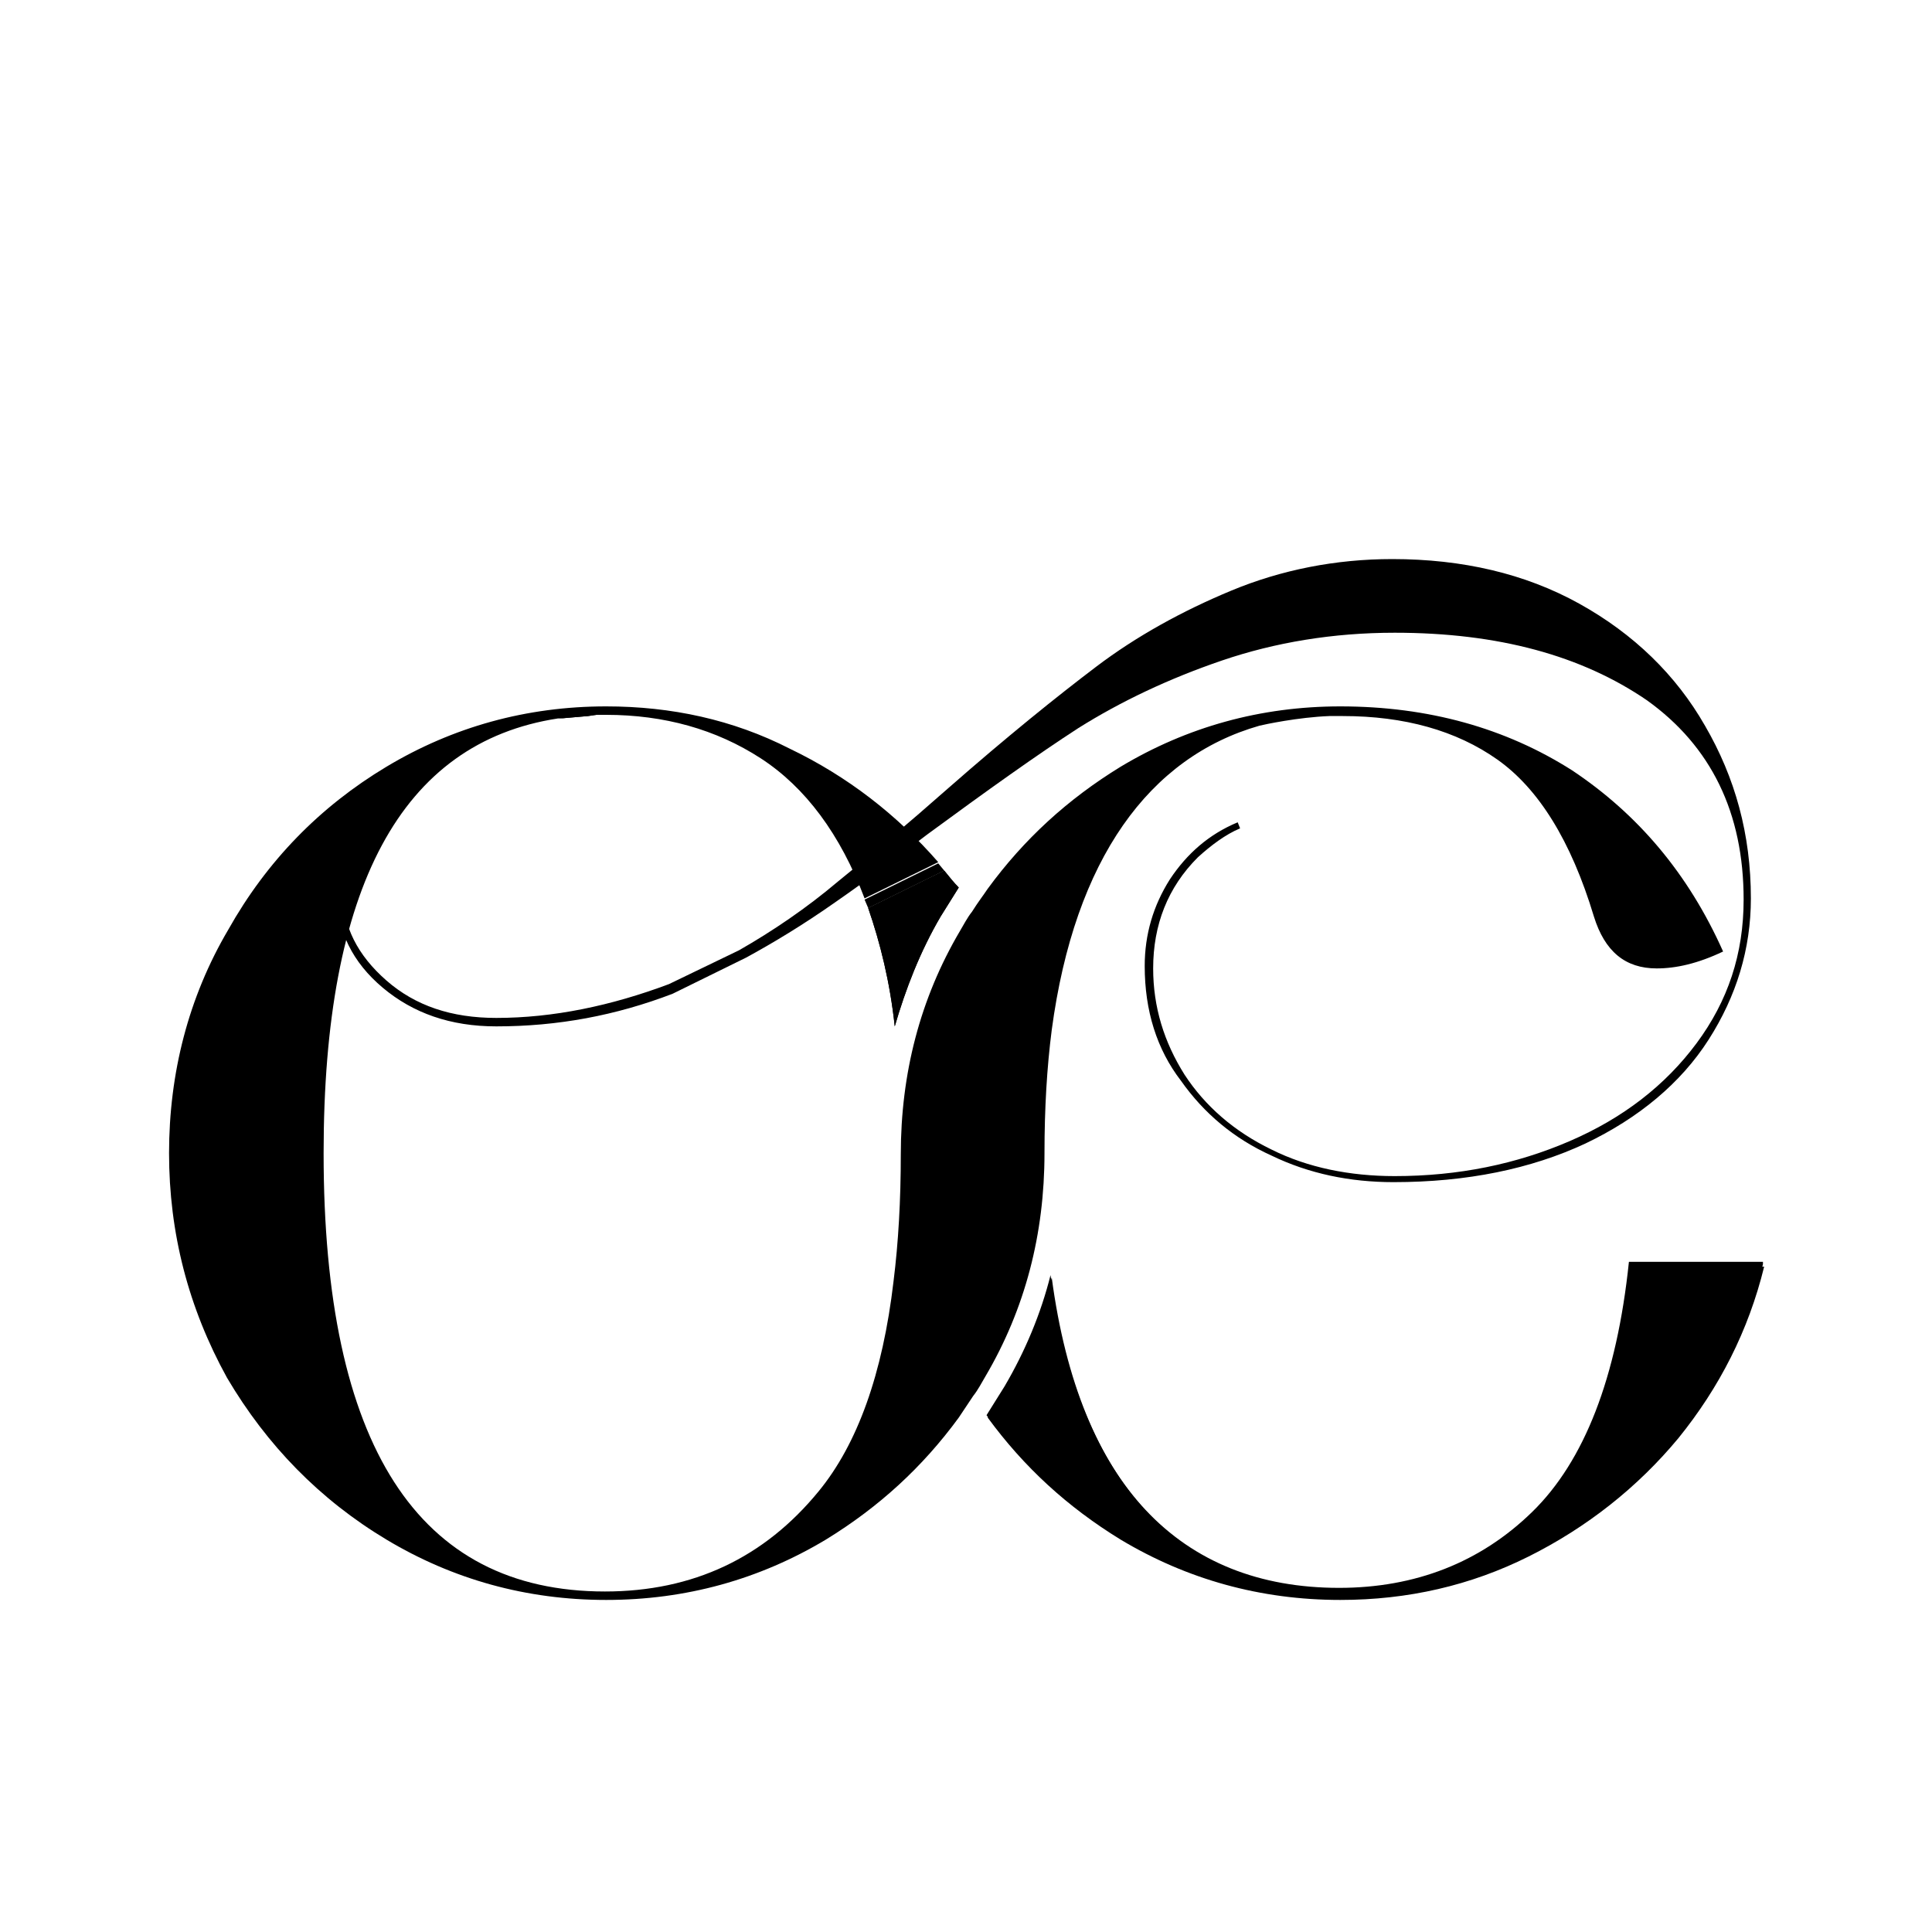 <svg xml:space="preserve" style="enable-background:new 0 0 16 16;" viewBox="0 0 16 16" y="0px" x="0px" xmlns:xlink="http://www.w3.org/1999/xlink" xmlns="http://www.w3.org/2000/svg" id="Layer_1" version="1.1">
<style type="text/css">
	.st0{fill:#FFA38B;}
	.st1{fill:#964B00;}
	.st2{fill:#FF0000;}
	.st3{fill:#FFC0CB;}
	.st4{fill:url(#SVGID_1_);}
	.st5{fill:url(#SVGID_00000157299850604245592340000017233734068538667436_);}
	.st6{fill:url(#SVGID_00000101082702236083216130000012048630493991606454_);}
	.st7{fill:url(#SVGID_00000075859789105715794570000014696693470861986463_);}
	.st8{fill:url(#SVGID_00000031201000961360390810000003816383704029423012_);}
	.st9{fill:url(#SVGID_00000026881841225211812860000001263335754407519364_);}
	.st10{fill:url(#SVGID_00000149357731632526080250000013135930112350967193_);}
	.st11{fill:url(#SVGID_00000119835984290280790440000013800637401419659175_);}
	.st12{fill:#FFFFFF;}
</style>
<g>
	<path d="M14.6,10.47c-0.13,0.53-0.37,1-0.71,1.42c-0.34,0.42-0.76,0.75-1.24,0.98c-0.48,0.24-1,0.36-1.56,0.36
		c-0.66,0-1.27-0.17-1.82-0.5c-0.44-0.26-0.8-0.6-1.1-1.01c0.05-0.08,0.1-0.16,0.15-0.24c0.17-0.29,0.3-0.6,0.38-0.92
		c0.23,1.73,1.07,2.59,2.39,2.59c0.63,0,1.17-0.21,1.6-0.63c0.43-0.42,0.7-1.11,0.8-2.07H14.6z"></path>
	<path d="M13.5,10.47c-0.1,0.96-0.37,1.66-0.8,2.07c-0.43,0.42-0.96,0.63-1.6,0.63c-1.31,0-2.16-0.86-2.39-2.59
		C8.62,10.9,8.5,11.21,8.33,11.5c-0.05,0.08-0.1,0.16-0.15,0.24c0.3,0.41,0.66,0.74,1.1,1.01c0.55,0.33,1.16,0.5,1.82,0.5
		c0.56,0,1.08-0.12,1.56-0.36c0.48-0.24,0.9-0.57,1.24-0.98c0.34-0.42,0.58-0.89,0.71-1.42H13.5z"></path>
	<path d="M14.27,7.88c-0.21,0.1-0.39,0.14-0.55,0.14c-0.26,0-0.43-0.14-0.52-0.43c-0.19-0.63-0.46-1.06-0.8-1.3
		c-0.34-0.24-0.77-0.36-1.28-0.36h0c-0.04,0-0.08,0-0.11,0C10.75,5.94,10.47,6,10.43,6.01h0l0,0C9.52,6.27,8.9,7.11,8.71,8.53
		C8.67,8.84,8.65,9.18,8.65,9.55c0,0.67-0.16,1.29-0.49,1.85c-0.03,0.05-0.06,0.11-0.1,0.16c-0.04,0.06-0.08,0.12-0.12,0.18
		c-0.3,0.41-0.66,0.74-1.1,1.01c-0.55,0.33-1.16,0.5-1.82,0.5s-1.27-0.17-1.82-0.5c-0.55-0.33-0.99-0.78-1.32-1.34
		C1.56,10.83,1.4,10.21,1.4,9.55s0.16-1.29,0.49-1.85C2.21,7.13,2.65,6.68,3.2,6.35c0.55-0.33,1.16-0.5,1.82-0.5
		c0.54,0,1.05,0.11,1.52,0.35c0.48,0.23,0.89,0.55,1.23,0.94l-0.61,0.3C6.96,6.91,6.67,6.52,6.3,6.28C5.93,6.04,5.5,5.92,5.02,5.92
		H4.94L4.87,5.93L4.64,5.95l-0.01,0l-0.01,0c-1.3,0.2-1.94,1.4-1.94,3.6c0,2.42,0.78,3.63,2.33,3.63c0.73,0,1.32-0.28,1.77-0.83
		c0.32-0.39,0.53-0.97,0.62-1.74c0.04-0.32,0.06-0.67,0.06-1.05c0-0.67,0.16-1.29,0.49-1.85c0.03-0.05,0.06-0.11,0.1-0.16
		C8.1,7.47,8.14,7.42,8.18,7.36c0.3-0.41,0.66-0.74,1.1-1.01c0.55-0.33,1.16-0.5,1.82-0.5c0.73,0,1.37,0.18,1.92,0.53
		C13.56,6.74,13.98,7.23,14.27,7.88z"></path>
	<path d="M7.82,7.21L7.19,7.52c0.1,0.29,0.18,0.61,0.22,0.98C7.5,8.19,7.62,7.88,7.79,7.59c0.05-0.08,0.1-0.16,0.15-0.24
		C7.9,7.31,7.86,7.26,7.82,7.21z"></path>
	<path d="M7.82,7.21L7.19,7.52c0.1,0.29,0.18,0.61,0.22,0.98C7.5,8.19,7.62,7.88,7.79,7.59c0.05-0.08,0.1-0.16,0.15-0.24
		C7.9,7.31,7.86,7.26,7.82,7.21z"></path>
	<path d="M14.5,7.44c0,0.42-0.12,0.81-0.35,1.17c-0.23,0.36-0.58,0.65-1.02,0.86c-0.45,0.21-0.98,0.32-1.59,0.32
		c-0.36,0-0.7-0.07-1.01-0.22c-0.31-0.14-0.56-0.35-0.75-0.62C9.58,8.69,9.48,8.37,9.48,8c0-0.26,0.07-0.5,0.21-0.72
		c0.14-0.21,0.32-0.37,0.56-0.47l0.02,0.05C10.15,6.91,10.03,7,9.92,7.1C9.67,7.35,9.55,7.66,9.55,8.02c0,0.32,0.09,0.61,0.26,0.88
		c0.17,0.26,0.41,0.47,0.72,0.62c0.3,0.15,0.65,0.22,1.02,0.22c0.53,0,1.01-0.1,1.45-0.29c0.44-0.19,0.79-0.46,1.05-0.81
		c0.26-0.35,0.39-0.74,0.39-1.19c0-0.72-0.27-1.27-0.8-1.65c-0.54-0.37-1.23-0.56-2.09-0.56c-0.51,0-0.99,0.08-1.43,0.23
		C9.68,5.62,9.28,5.81,8.93,6.03C8.59,6.25,8.17,6.55,7.68,6.91C7.43,7.1,7.18,7.29,6.92,7.47C6.65,7.66,6.4,7.81,6.18,7.93
		l-0.61,0.3C5.1,8.41,4.62,8.5,4.11,8.5c-0.38,0-0.69-0.11-0.94-0.32C2.92,7.97,2.79,7.71,2.79,7.4c0-0.15,0.03-0.28,0.09-0.4
		c0.06-0.11,0.13-0.19,0.24-0.25v0.07C3.08,6.85,3.04,6.89,3.01,6.93C2.9,7.06,2.84,7.22,2.84,7.4c0,0.27,0.12,0.51,0.36,0.72
		c0.24,0.21,0.54,0.31,0.91,0.31c0.47,0,0.95-0.1,1.43-0.28l0.58-0.28C6.4,7.71,6.68,7.52,6.94,7.3C7.2,7.09,7.51,6.83,7.85,6.53
		c0.49-0.43,0.9-0.76,1.23-1.01c0.33-0.25,0.71-0.46,1.12-0.63c0.41-0.17,0.86-0.26,1.33-0.26c0.58,0,1.1,0.12,1.55,0.37
		c0.45,0.25,0.8,0.59,1.04,1.01C14.37,6.44,14.5,6.91,14.5,7.44z"></path>
	<path d="M4.94,5.92L4.87,5.93L4.64,5.95C4.68,5.94,4.79,5.92,4.94,5.92z"></path>
	<polygon points="7.77,7.15 7.82,7.21 7.19,7.52 7.16,7.45"></polygon>
</g>
</svg>
